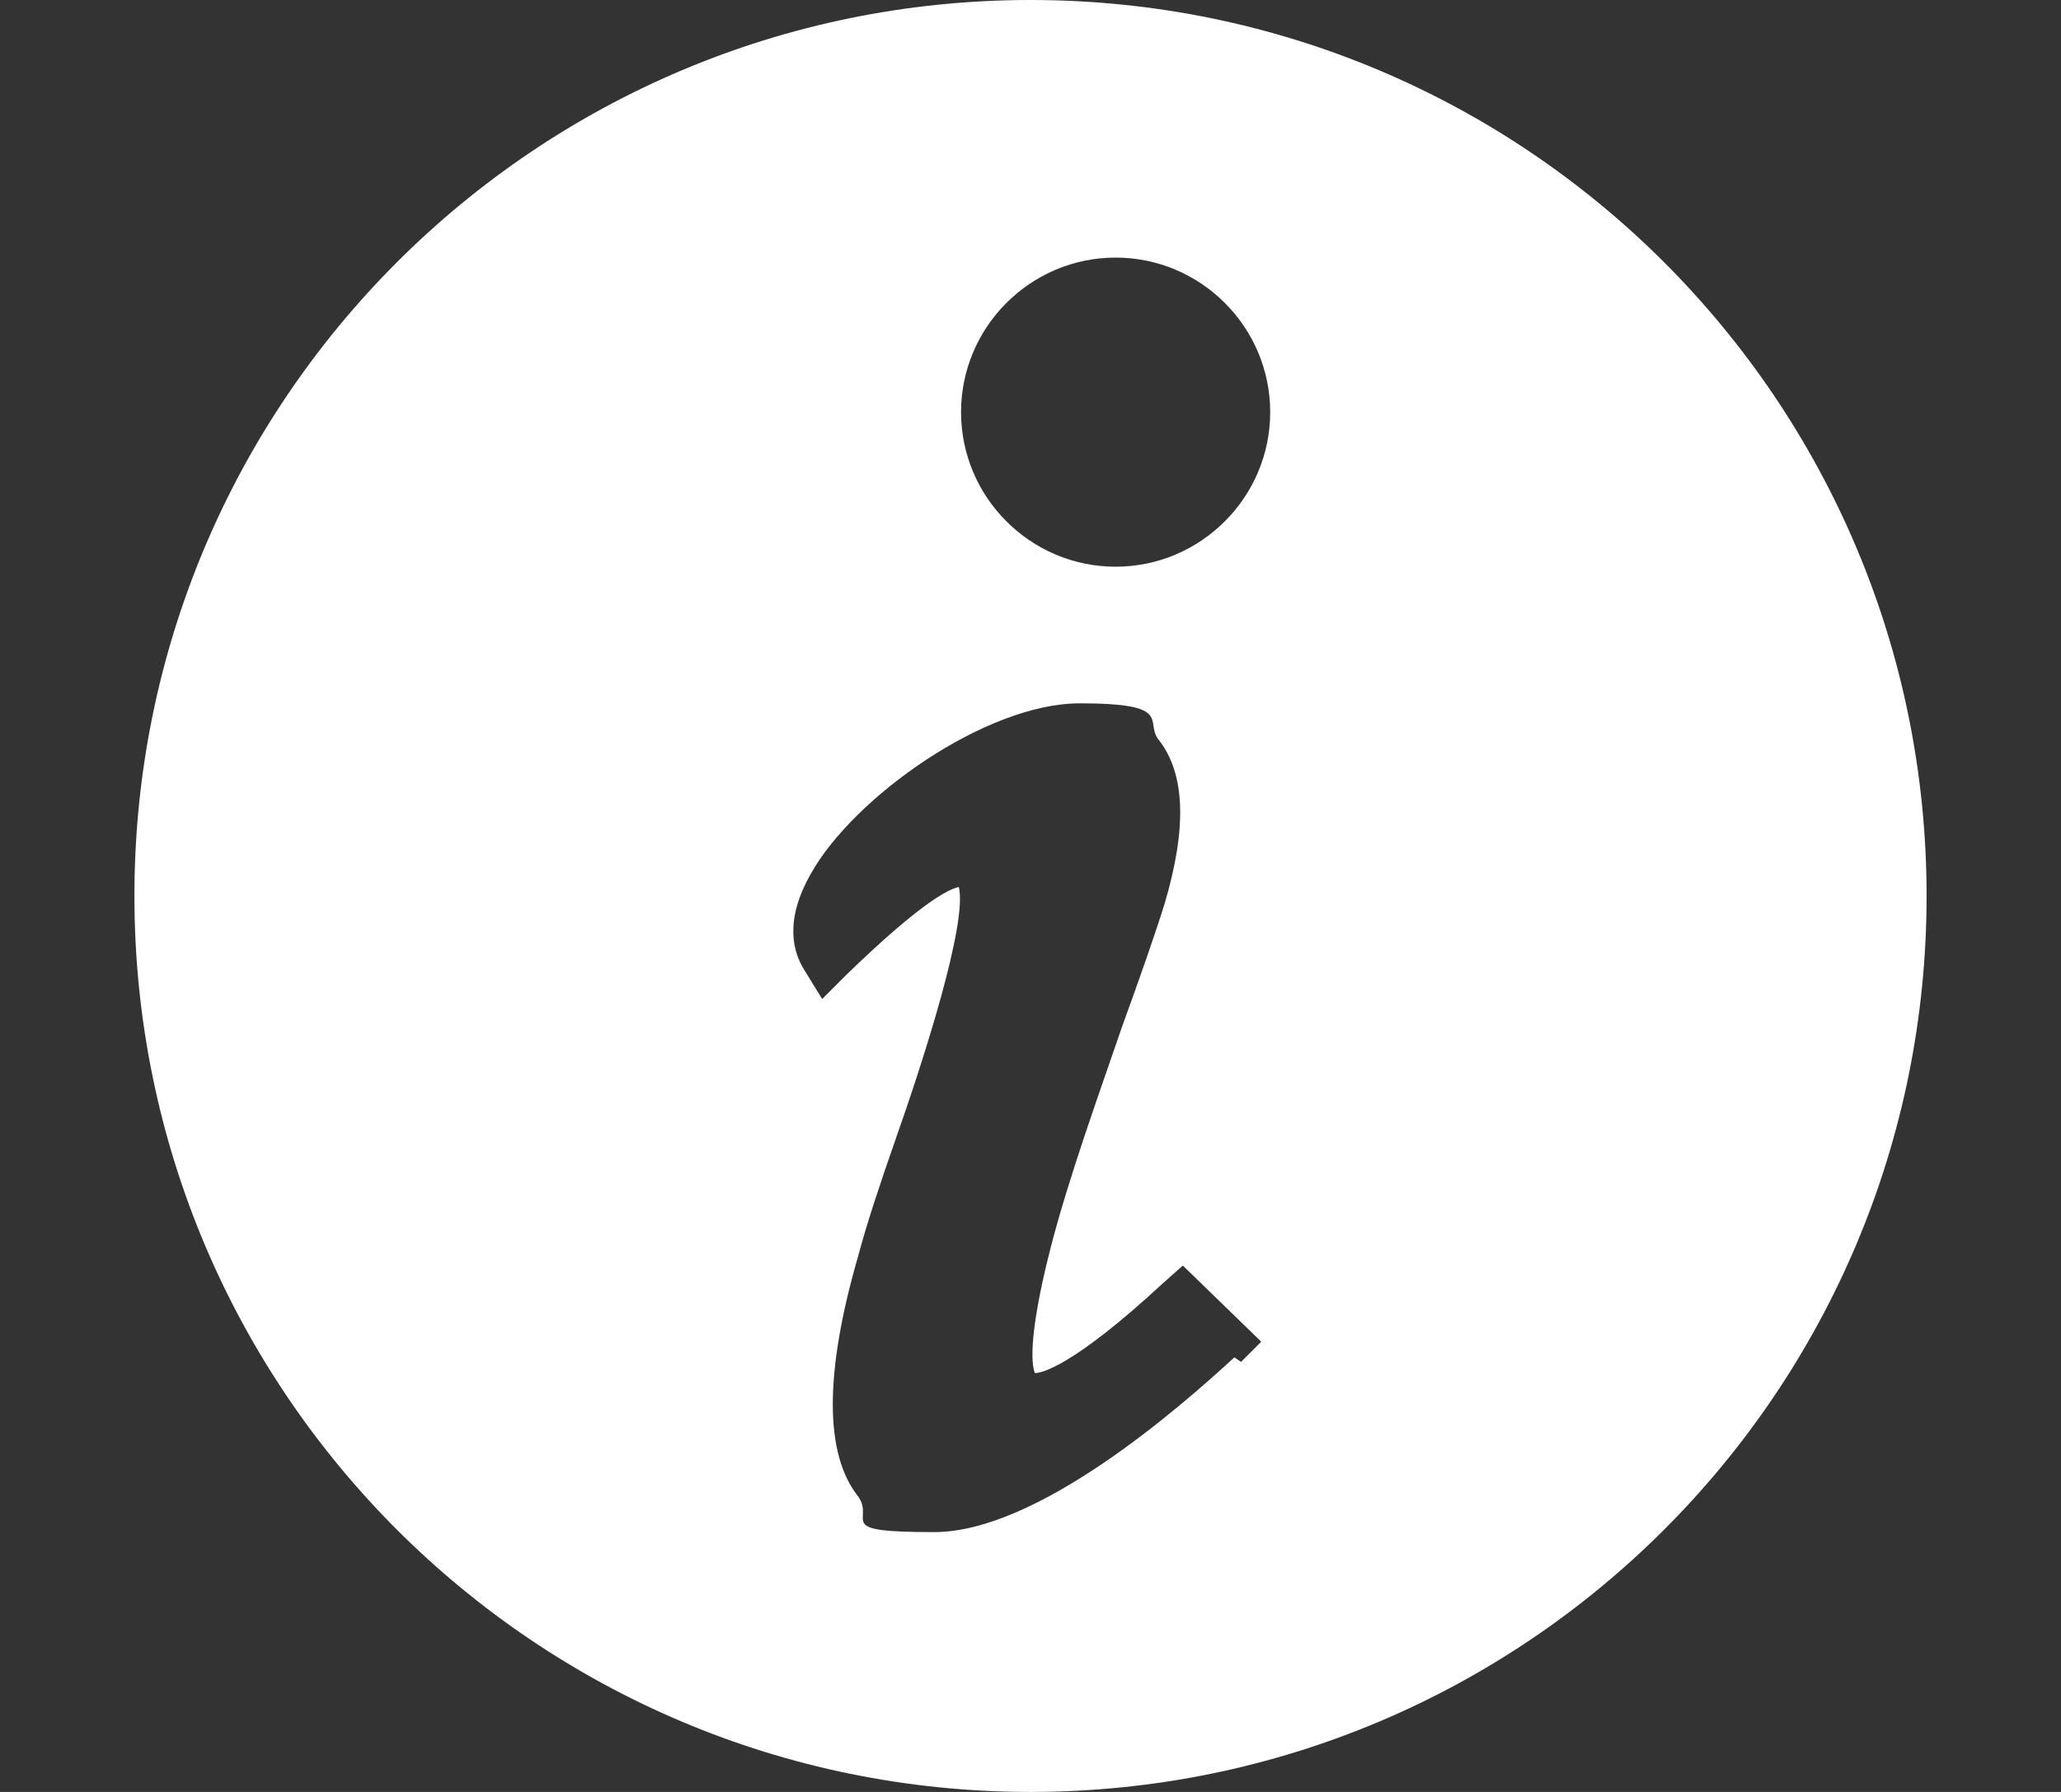 <?xml version="1.0" encoding="UTF-8"?>
<svg id="_レイヤー_2" data-name=" レイヤー 2" xmlns="http://www.w3.org/2000/svg" version="1.1" viewBox="0 0 92 80">
  <rect x="0" y="0" width="92" height="80" fill="#333333" stroke="none"/>
  <defs>
    <style>
      .cls-1 {
        fill: #fff;
        stroke-width: 0px;
      }
    </style>
  </defs>
  <g id="_レイヤー_1-2" data-name=" レイヤー 1-2">
    <path class="cls-1" d="M46,0C23.9,0,6,17.9,6,40s17.9,40,40,40,40-17.9,40-40S68.1,0,46,0ZM55.1,60.6c-2.5,2.3-8.8,7.8-13.4,7.8s-2.6-.5-3.4-1.6c-1.5-1.9-1.5-5.5,0-10.7.4-1.5,1-3.3,1.7-5.3,1.2-3.4,3.2-9.6,2.8-11.2-.5.1-1.8.8-5,3.9l-1.1,1.1-.8-1.3c-.5-.8-.9-2.2.3-4.3,1.9-3.4,7.8-7.6,12-7.6s2.9.8,3.5,1.6c1.2,1.5,1.3,3.9.3,7.3-.4,1.3-1.1,3.3-1.9,5.5-1.1,3.2-2.4,6.8-3.2,9.9-1.1,4.3-.8,5.4-.7,5.6.3,0,1.7-.3,5.7-4l.9-.8,3.5,3.4-.9.9h0ZM49.8,25.3c-3.8,0-6.9-3.1-6.9-6.9s3.1-6.9,6.9-6.9,6.9,3.1,6.9,6.9-3.1,6.9-6.9,6.9Z"/>
  </g>
</svg>
